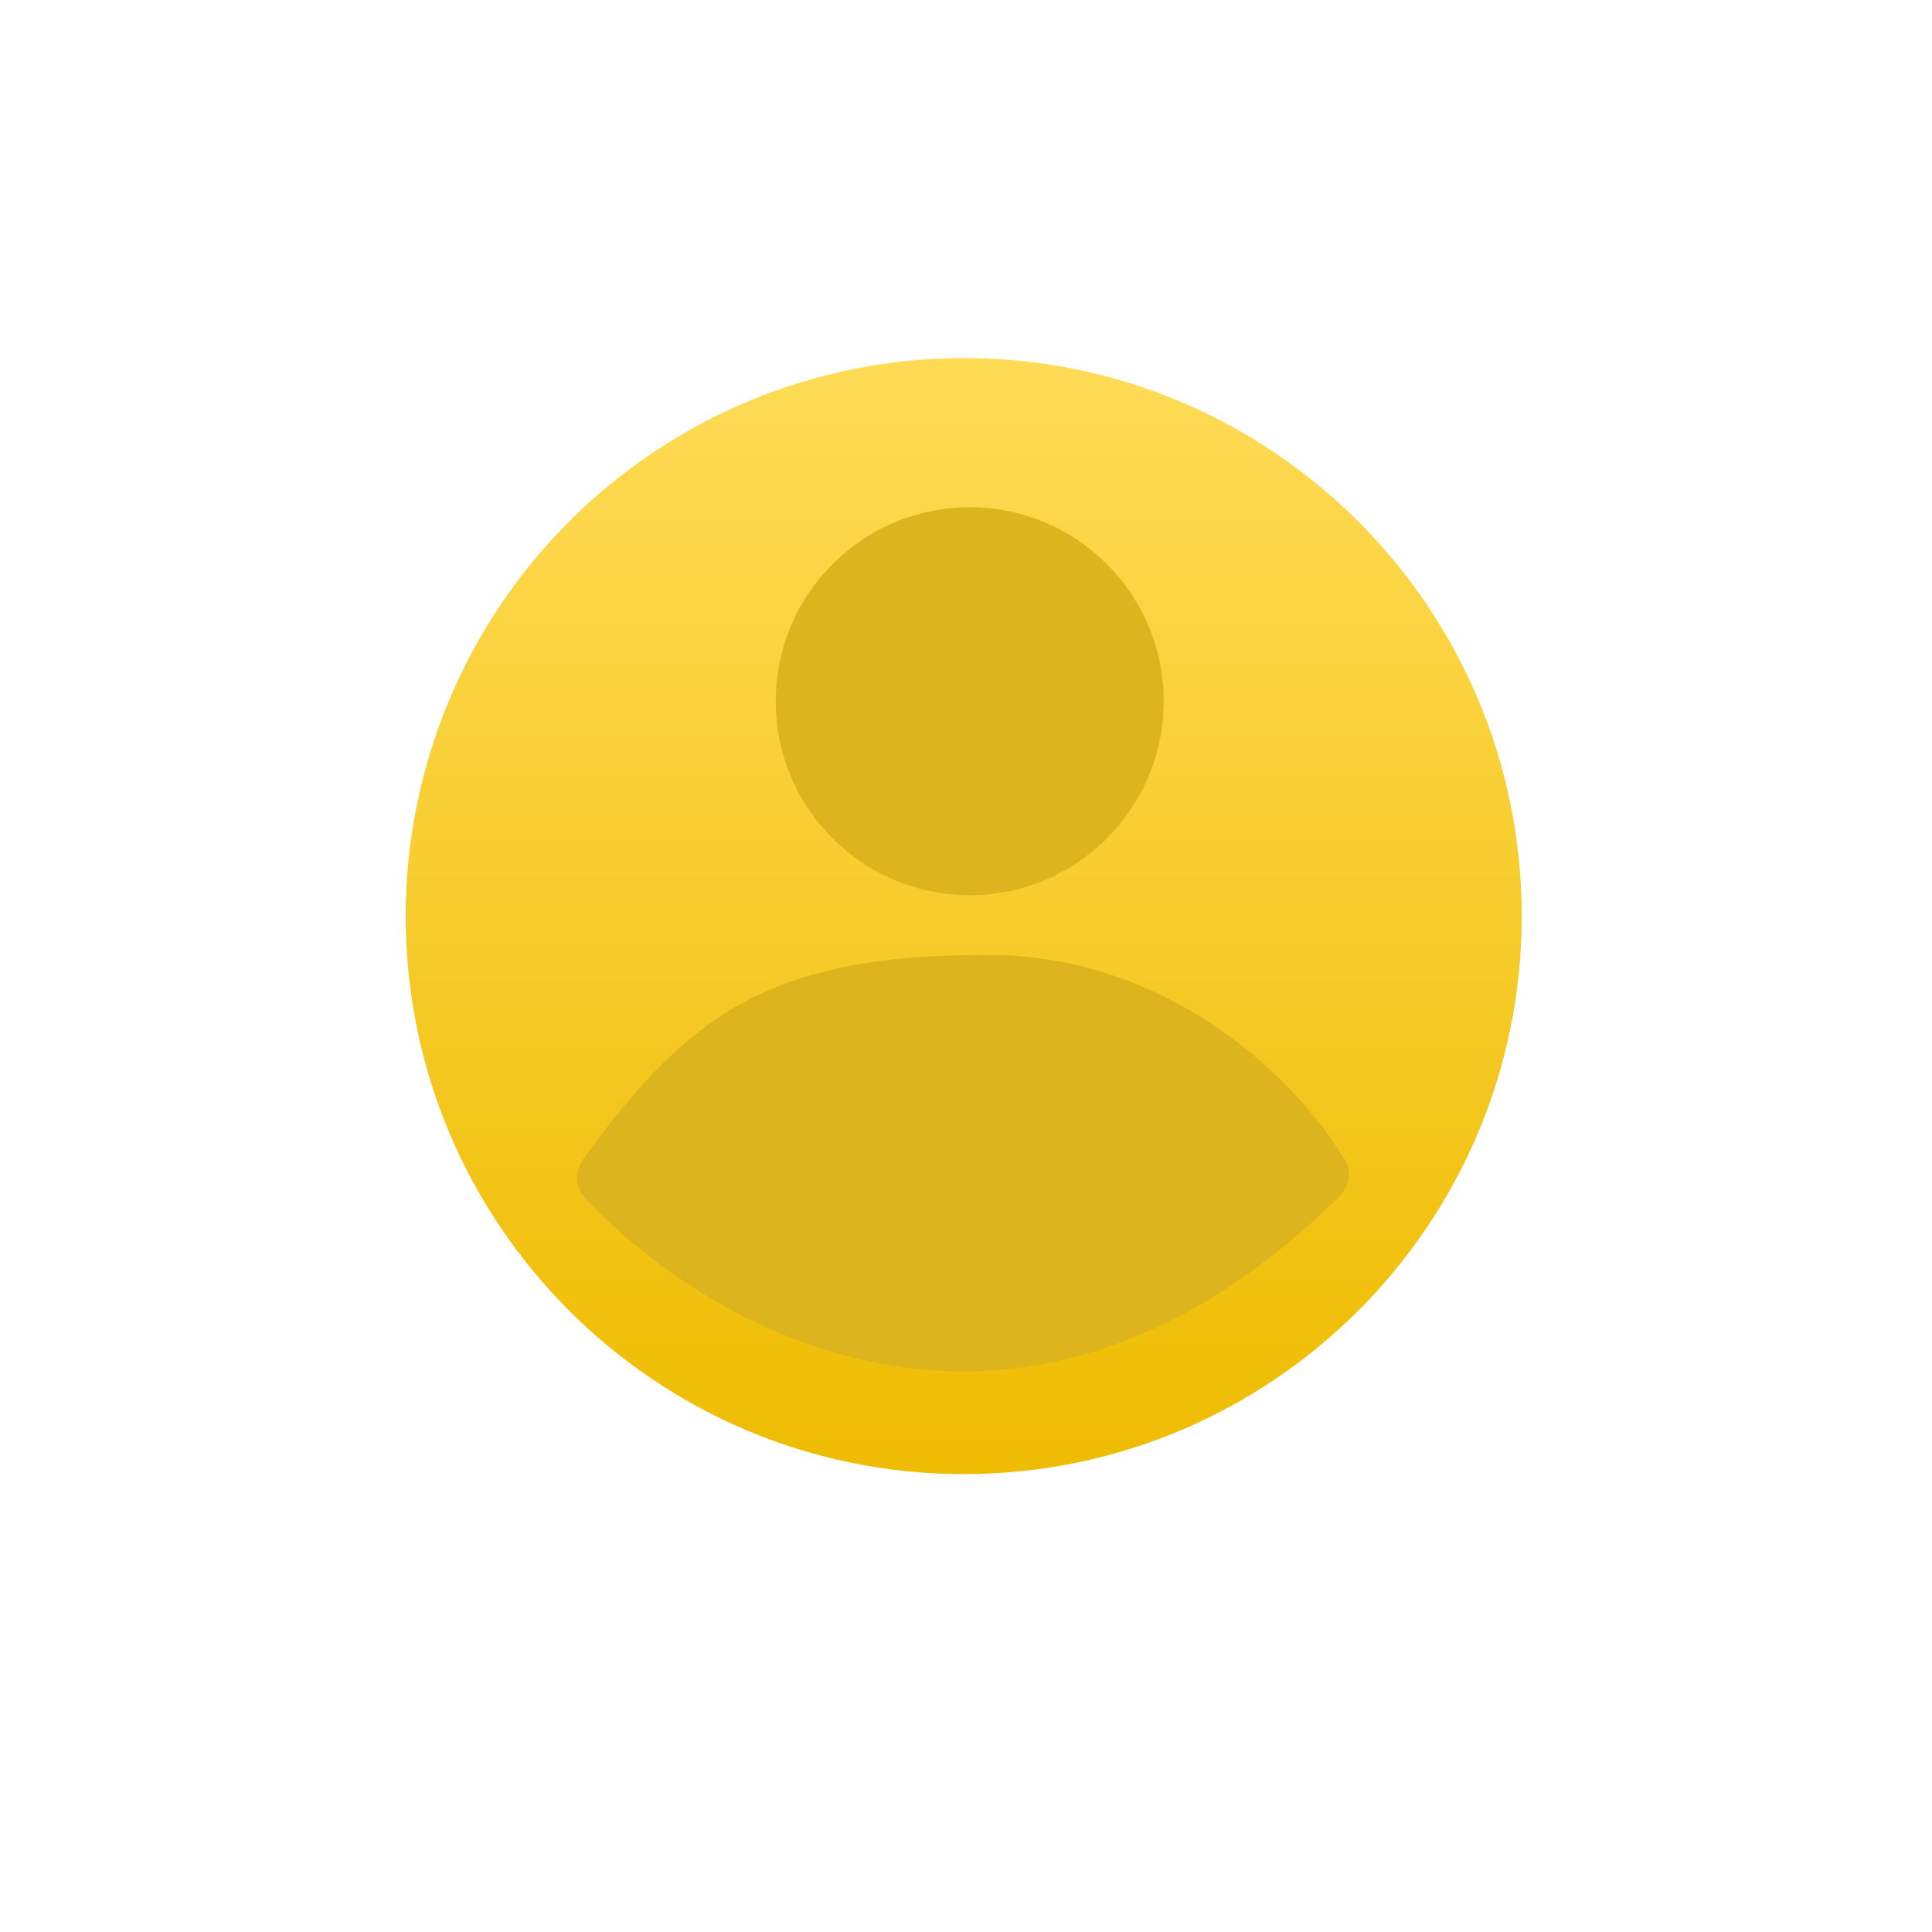<svg width="74" height="74" viewBox="0 0 74 74" fill="none" xmlns="http://www.w3.org/2000/svg">
<g filter="url(#filter0_d_1_35485)">
<rect width="64" height="64" rx="9.143" transform="matrix(-1 0 0 1 68.571 2.286)" fill="white"/>
</g>
<path fill-rule="evenodd" clip-rule="evenodd" d="M36.912 13.714C34.106 13.714 31.326 14.267 28.733 15.341C26.14 16.415 23.784 17.99 21.799 19.974C19.814 21.959 18.24 24.315 17.166 26.908C16.092 29.502 15.539 32.281 15.539 35.088C15.539 46.892 25.108 56.461 36.912 56.461C48.717 56.461 58.286 46.892 58.286 35.088C58.286 23.284 48.717 13.714 36.912 13.714ZM34.775 37.225H39.05C44.341 37.225 48.884 40.43 50.843 45.005C47.743 49.352 42.659 52.186 36.912 52.186C31.166 52.186 26.082 49.352 22.981 45.004C24.941 40.43 29.484 37.225 34.775 37.225ZM36.912 20.126C40.454 20.126 43.324 22.997 43.324 26.538C43.324 30.08 40.454 32.95 36.912 32.95C33.371 32.95 30.5 30.08 30.5 26.538C30.5 22.997 33.371 20.126 36.912 20.126Z" fill="url(#paint0_linear_1_35485)"/>
<circle cx="7.429" cy="7.429" r="7.429" transform="matrix(-1 0 0 1 44.571 19.429)" fill="#DCB41D"/>
<path d="M37.78 36.574C44.678 36.574 49.53 41.147 51.513 44.43C51.783 44.876 51.685 45.449 51.314 45.815C39.263 57.703 27.469 51.247 22.413 45.894C22.028 45.486 22.005 44.865 22.332 44.411C26.364 38.827 29.537 36.574 37.78 36.574Z" fill="#DCB41D"/>
<defs>
<filter id="filter0_d_1_35485" x="-1.90735e-06" y="-6.96182e-05" width="73.143" height="73.143" filterUnits="userSpaceOnUse" color-interpolation-filters="sRGB">
<feFlood flood-opacity="0" result="BackgroundImageFix"/>
<feColorMatrix in="SourceAlpha" type="matrix" values="0 0 0 0 0 0 0 0 0 0 0 0 0 0 0 0 0 0 127 0" result="hardAlpha"/>
<feOffset dy="2.286"/>
<feGaussianBlur stdDeviation="2.286"/>
<feComposite in2="hardAlpha" operator="out"/>
<feColorMatrix type="matrix" values="0 0 0 0 0 0 0 0 0 0 0 0 0 0 0 0 0 0 0.25 0"/>
<feBlend mode="normal" in2="BackgroundImageFix" result="effect1_dropShadow_1_35485"/>
<feBlend mode="normal" in="SourceGraphic" in2="effect1_dropShadow_1_35485" result="shape"/>
</filter>
<linearGradient id="paint0_linear_1_35485" x1="36.912" y1="13.714" x2="36.912" y2="56.461" gradientUnits="userSpaceOnUse">
<stop stop-color="#FFDB56"/>
<stop offset="1" stop-color="#EEBC01"/>
</linearGradient>
</defs>
</svg>
